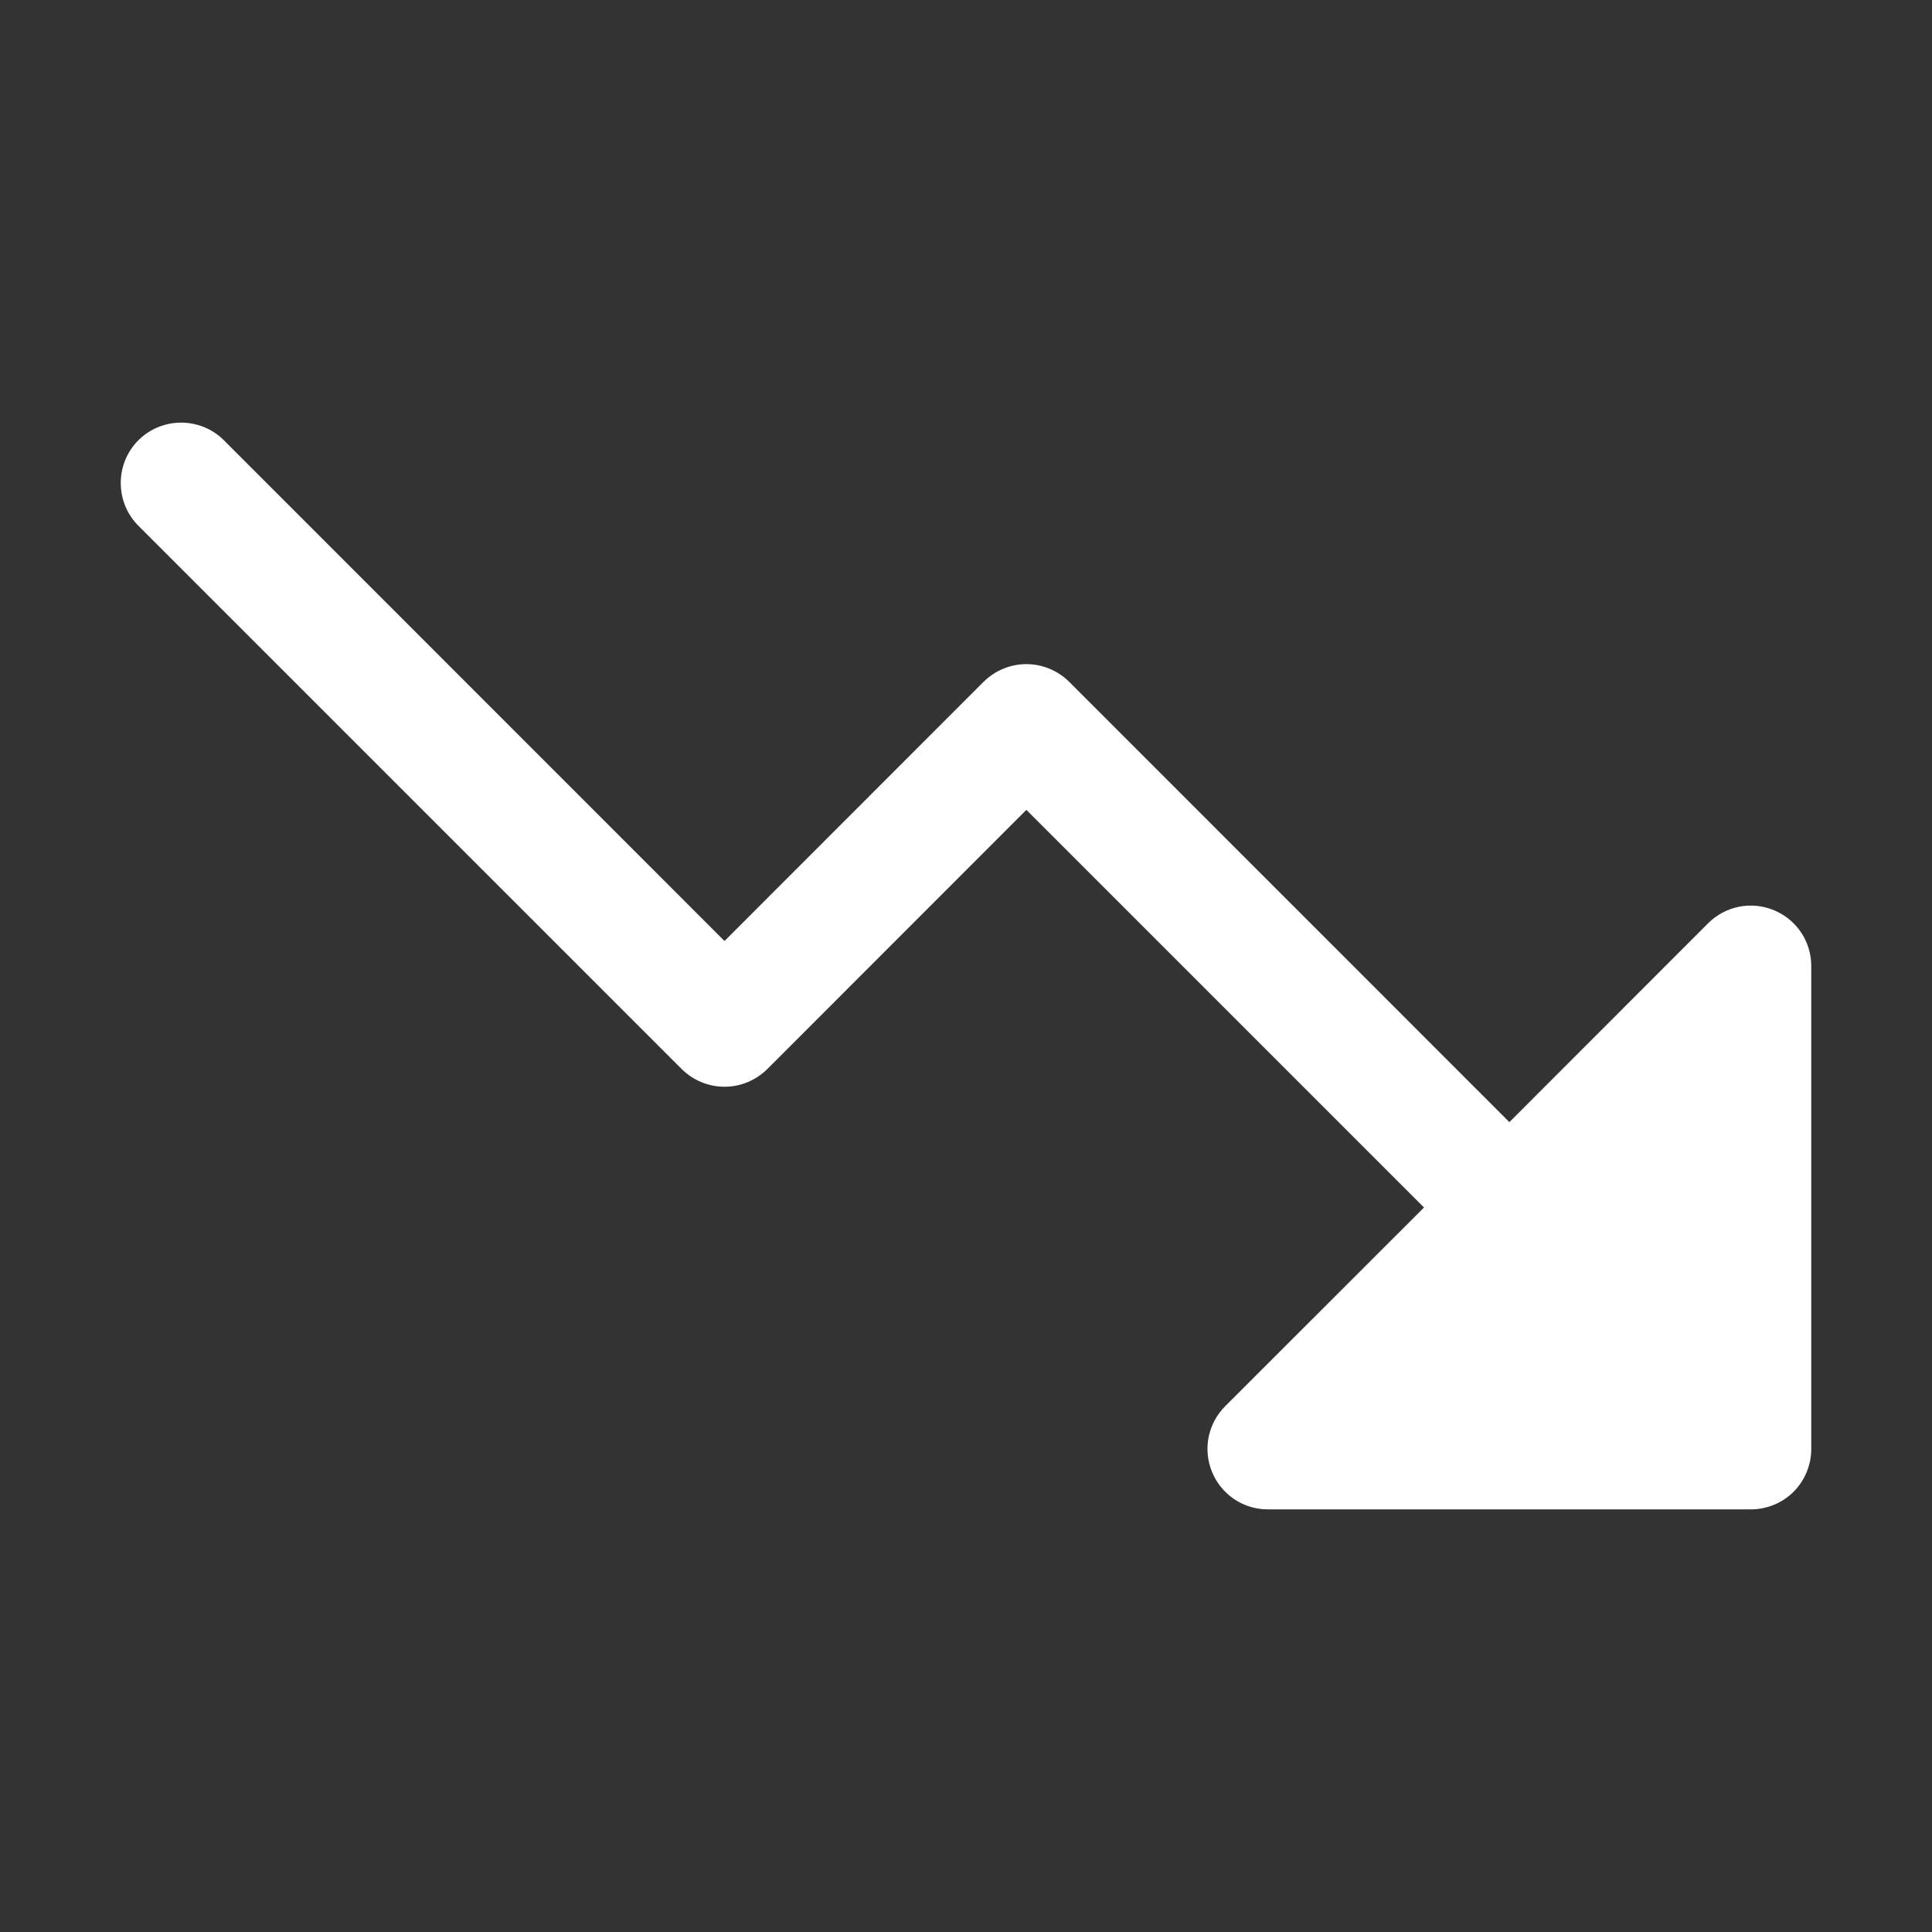 <svg width="16" height="16" viewBox="0 0 16 16" fill="none" xmlns="http://www.w3.org/2000/svg">
<rect x="0" y="0" width="16" height="16" fill="#333333" stroke="none"/>
<path d="M15 8V12C15 12.133 14.947 12.26 14.854 12.354C14.76 12.447 14.633 12.5 14.5 12.5H10.5C10.401 12.5 10.304 12.471 10.222 12.416C10.14 12.361 10.076 12.283 10.038 12.191C10 12.1 9.99 11.999 10.009 11.902C10.029 11.805 10.076 11.716 10.146 11.646L11.793 10L8.5 6.707L6.354 8.854C6.307 8.9 6.252 8.937 6.191 8.962C6.131 8.987 6.066 9 6 9C5.934 9 5.869 8.987 5.809 8.962C5.748 8.937 5.693 8.9 5.646 8.854L1.146 4.354C1.052 4.26 1 4.133 1 4C1 3.867 1.052 3.74 1.146 3.646C1.24 3.552 1.367 3.5 1.5 3.5C1.633 3.5 1.76 3.552 1.854 3.646L6 7.793L8.146 5.646C8.193 5.6 8.248 5.563 8.309 5.538C8.369 5.513 8.434 5.5 8.5 5.5C8.566 5.5 8.631 5.513 8.691 5.538C8.752 5.563 8.807 5.6 8.854 5.646L12.5 9.293L14.146 7.646C14.216 7.576 14.305 7.529 14.402 7.509C14.499 7.49 14.6 7.5 14.691 7.538C14.783 7.576 14.861 7.64 14.916 7.722C14.971 7.804 15 7.901 15 8Z" fill="white"/>
</svg>

